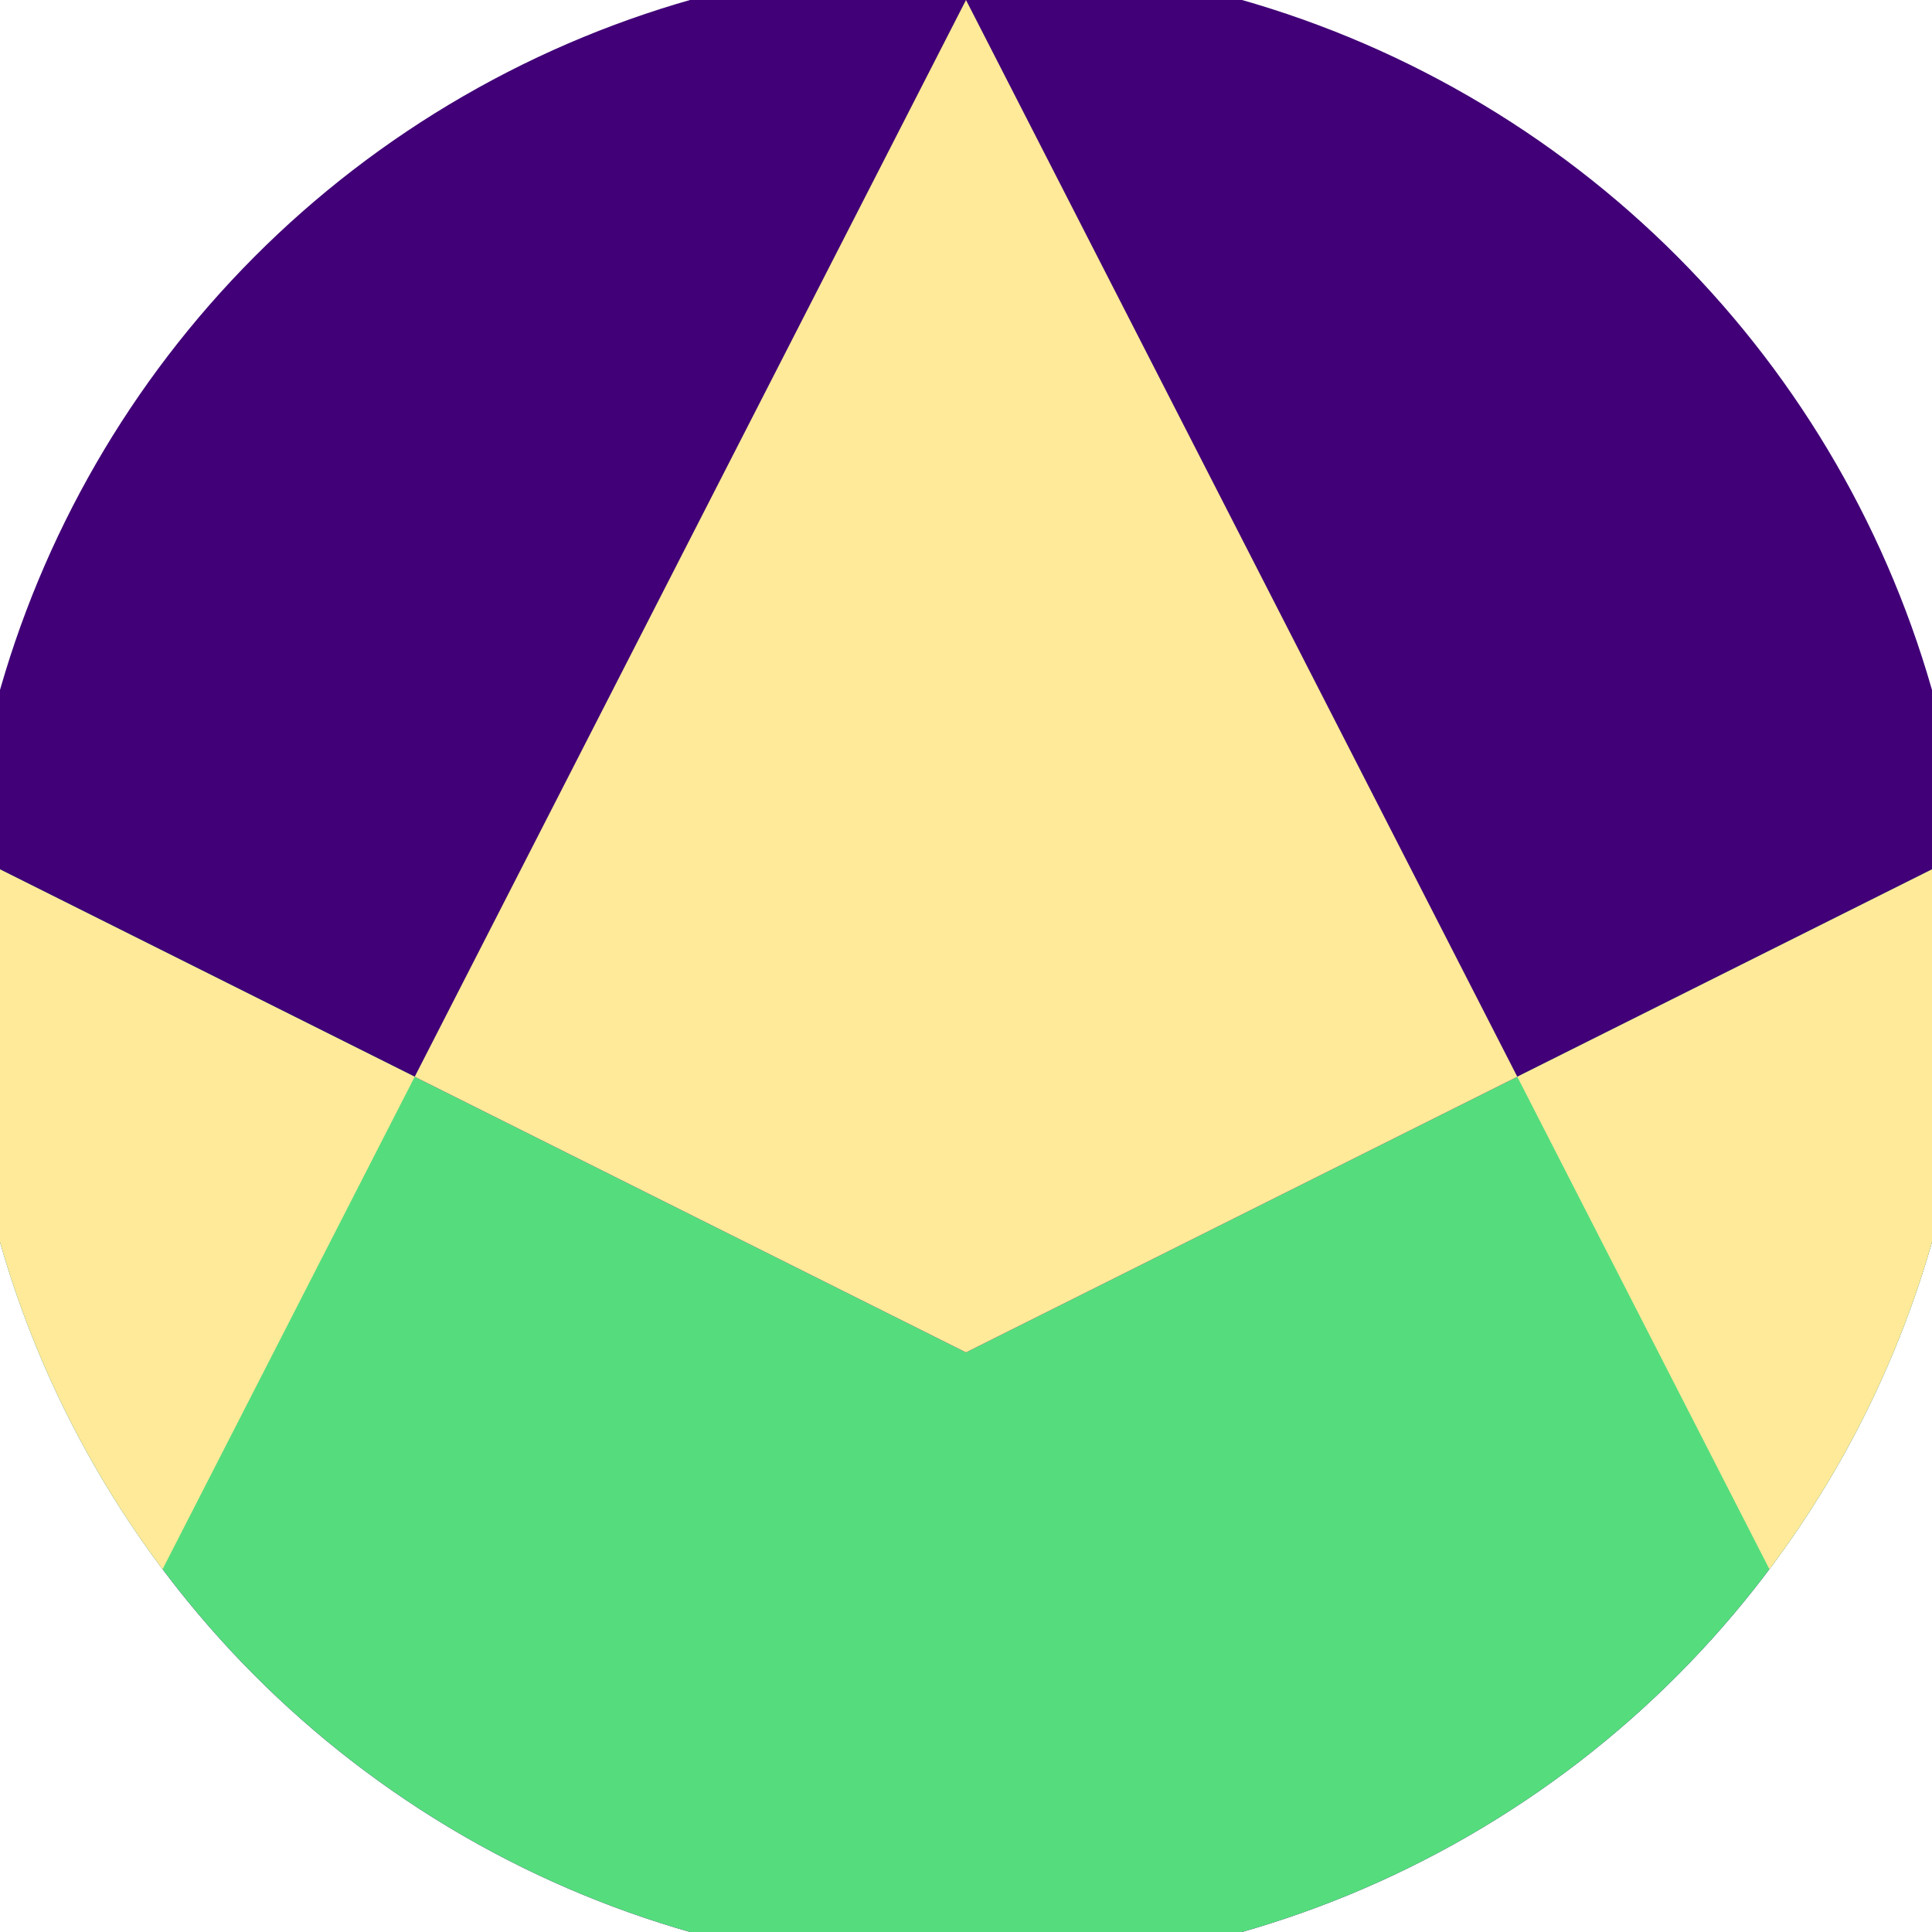 <svg xmlns="http://www.w3.org/2000/svg" width="128" height="128" viewBox="0 0 100 100" shape-rendering="geometricPrecision">
                            <defs>
                                <clipPath id="clip">
                                    <circle cx="50" cy="50" r="52" />
                                    <!--<rect x="0" y="0" width="100" height="100"/>-->
                                </clipPath>
                            </defs>
                            <g transform="rotate(0 50 50)">
                            <rect x="0" y="0" width="100" height="100" fill="#410077" clip-path="url(#clip)"/><path d="M 0 45 L 50 70 L 100 45 V 100 H 0 Z" fill="#55dd7d" clip-path="url(#clip)"/><path d="M 50 0 L 101.2 100 H 100 V 45 L 50 70 L 0 45 V 100 H -1.2 Z" fill="#ffea99" clip-path="url(#clip)"/></g></svg>